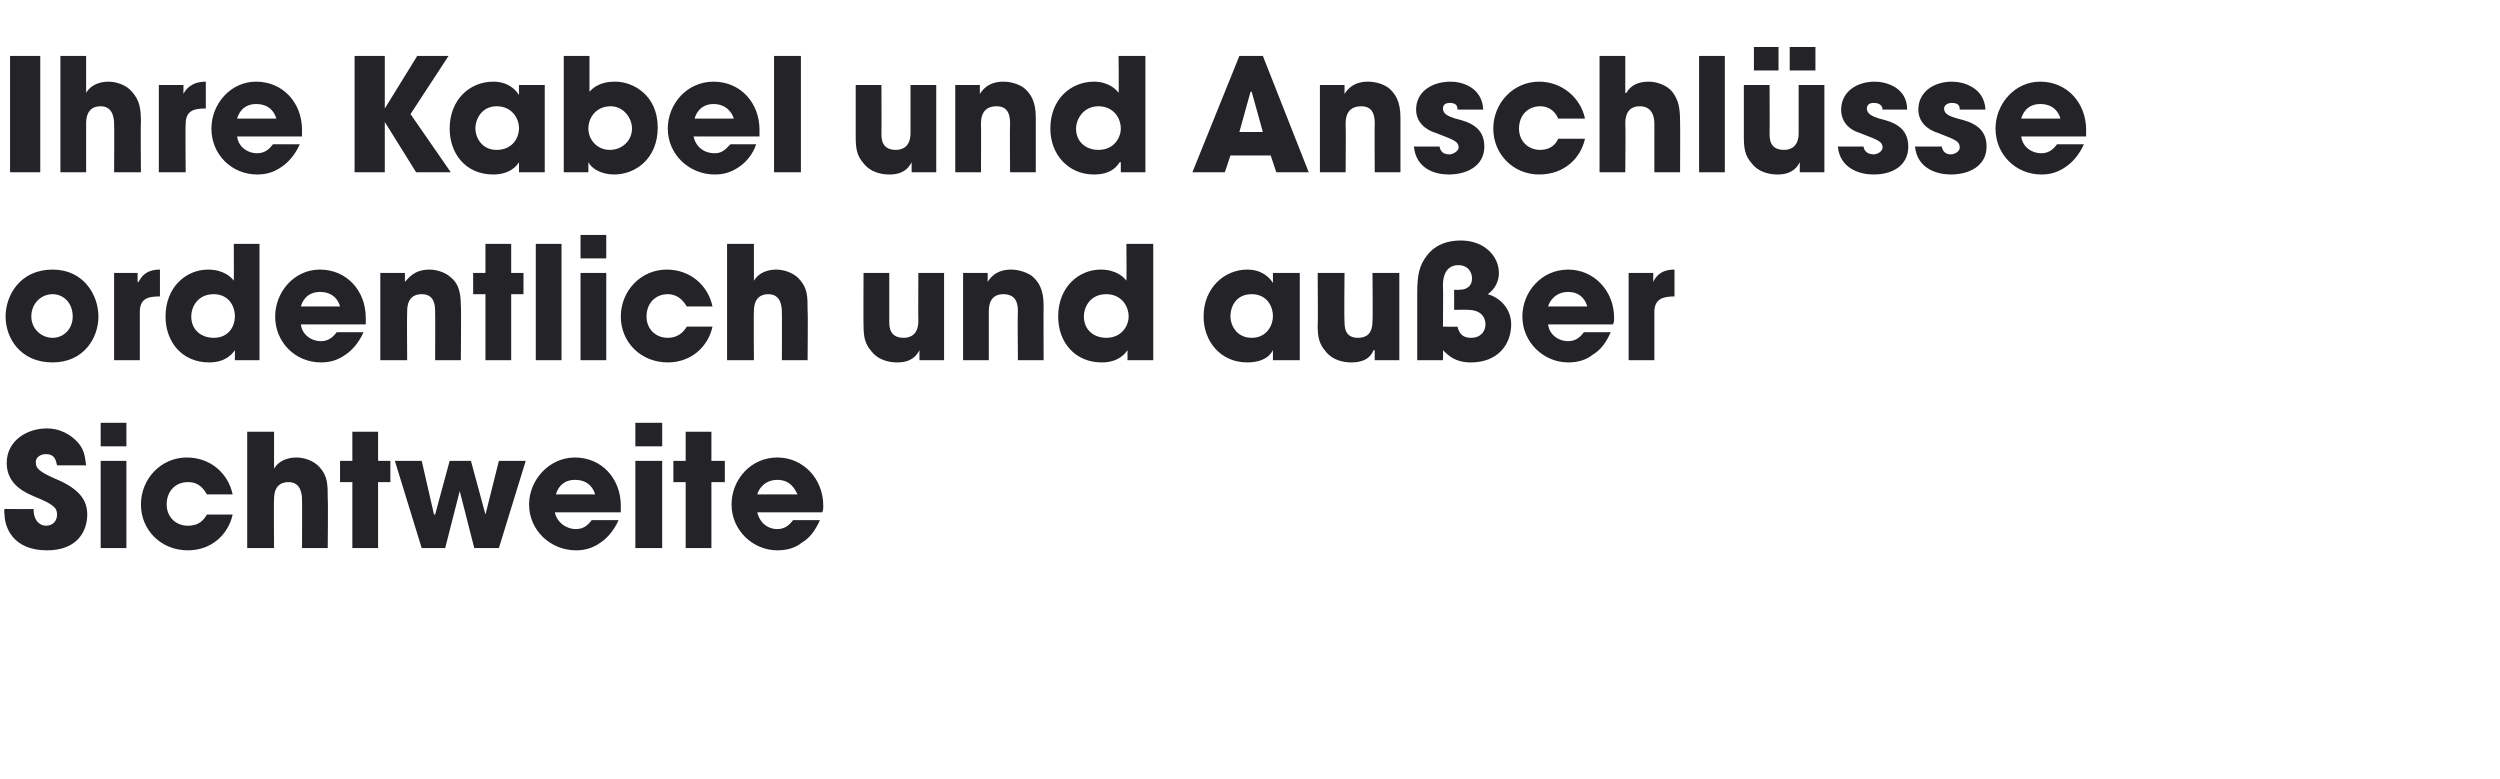 <?xml version="1.0" standalone="no"?><!DOCTYPE svg PUBLIC "-//W3C//DTD SVG 1.1//EN" "http://www.w3.org/Graphics/SVG/1.1/DTD/svg11.dtd"><svg xmlns="http://www.w3.org/2000/svg" version="1.1" width="223.5px" height="69.6px" viewBox="0 -5 223.5 69.6" style="top:-5px"><desc>Ihre Kabel und Anschlüsse ordentlich und außer Sichtweite</desc><defs/><g id="Polygon9957"><path d="m5.1 36.6c-.1-.3-.1-1-1-1c-.5 0-.9.3-.9.7c0 .6.3.9 2.2 1.7c1.9.9 2.4 1.9 2.4 3c0 1.5-.9 3.2-3.6 3.2c-3 0-3.8-2-3.8-3.3c-.05-.03 0-.4 0-.4c0 0 2.58.03 2.6 0c0 1.2.7 1.5 1.1 1.5c.7 0 1-.5 1-1c0-.6-.3-.9-2-1.6c-.7-.3-2.5-1-2.5-3c0-2 1.8-3.1 3.6-3.1c1.1 0 2.1.5 2.8 1.3c.6.7.6 1.4.7 2H5.1zM9 32.8h2.3v2.1H9v-2.1zM11.3 44H9v-7.8h2.3v7.8zm9.5-3c-.4 1.8-1.9 3.2-4 3.2c-2.4 0-4.2-1.8-4.2-4.1c0-2.3 1.8-4.2 4.1-4.2c2.1 0 3.7 1.4 4.1 3.3h-2.3c-.3-.5-.7-1.1-1.7-1.1c-1.1 0-1.9.8-1.9 2c0 1.1.8 1.9 1.9 1.9c1 0 1.4-.5 1.7-1h2.3zm1.3-7.4h2.4v3.3s0 .02 0 0c.4-.7 1.2-1 2-1c.7 0 1.6.3 2.1.9c.7.8.7 1.5.7 2.8c.04.03 0 4.4 0 4.4H27s.02-4.26 0-4.3c0-.3 0-1.6-1.2-1.6c-1.3 0-1.3 1.2-1.3 1.6c-.03-.04 0 4.3 0 4.3h-2.4V33.6zm11.7 2.6h1.1v1.9h-1.1v5.9h-2.3v-5.9h-1.1v-1.9h1.1v-2.6h2.3v2.6zm3.9 0l1.1 4.8h.1l1.3-4.8h1.9l1.3 4.8l1.2-4.8h2.4L44.6 44h-2.2l-1.3-5.1l-1.3 5.1h-2.1l-2.4-7.8h2.4zm17.6 5.3c-.4.9-1 1.6-1.6 2c-.7.5-1.4.7-2.2.7c-2.3 0-4.2-1.8-4.2-4.1c0-2.2 1.8-4.2 4.1-4.2c2.4 0 4.1 1.9 4.1 4.3v.6h-5.9c.2.9 1 1.5 1.9 1.5c.7 0 1.1-.4 1.4-.8h2.4zm-2.1-2.3c-.1-.4-.5-1.3-1.8-1.3c-1.2 0-1.6.9-1.7 1.3h3.5zm3.6-6.4h2.4v2.1h-2.4v-2.1zM59.2 44h-2.4v-7.8h2.4v7.8zm4.4-7.8h1.2v1.9h-1.2v5.9h-2.3v-5.9h-1.1v-1.9h1.1v-2.6h2.3v2.6zm9.7 5.3c-.4.9-.9 1.6-1.6 2c-.6.5-1.4.7-2.2.7c-2.2 0-4.1-1.8-4.1-4.1c0-2.2 1.7-4.2 4.1-4.2c2.3 0 4.1 1.9 4.1 4.3c0 .3 0 .4-.1.6h-5.8c.2.9.9 1.5 1.8 1.5c.7 0 1.1-.4 1.4-.8h2.4zm-2-2.3c-.2-.4-.6-1.3-1.8-1.3c-1.2 0-1.7.9-1.8 1.3h3.6z" stroke="none" fill="#242328"/></g><g id="Polygon9956"><path d="m4.7 19.1c2.8 0 4.1 2.3 4.1 4.2c0 1.9-1.3 4.1-4.1 4.1c-2.9 0-4.2-2.2-4.2-4.1c0-1.9 1.3-4.2 4.2-4.2zm0 6.1c1 0 1.8-.8 1.8-1.9c0-1.2-.8-2-1.8-2c-1 0-1.9.8-1.9 2c0 1.1.9 1.9 1.9 1.9zm5.5-5.8h2.1v.8s.08.02.1 0c.2-.4.6-1.1 1.9-1.1v2.4c-1.1 0-1.8.2-1.8 1.4v4.3h-2.3v-7.8zm13 7.8H21v-.9s0 .01 0 0c-.2.3-.8 1.1-2.3 1.1c-2.4 0-3.9-1.8-3.9-4.1c0-2.7 1.9-4.2 3.8-4.2c1.4 0 2.1.7 2.3 1c.02-.04 0-3.3 0-3.3h2.3v10.4zm-6.1-3.9c0 1.2.9 1.9 2 1.9c1.4 0 1.9-1.1 1.9-1.9c0-1-.6-2-1.9-2c-1.4 0-2 1.1-2 2zm15.4 1.4c-.4.9-1 1.6-1.6 2c-.7.5-1.4.7-2.2.7c-2.3 0-4.1-1.8-4.1-4.1c0-2.2 1.7-4.2 4-4.2c2.4 0 4.1 1.9 4.1 4.3v.6h-5.8c.1.9.9 1.5 1.8 1.5c.7 0 1.1-.4 1.4-.8h2.4zm-2.1-2.3c-.1-.4-.5-1.3-1.8-1.3c-1.2 0-1.6.9-1.7 1.3h3.5zm3.6-3h2.2v.8s.04.03 0 0c.3-.3.8-1.1 2.2-1.1c.7 0 1.5.3 1.9.7c.5.4.9 1 .9 2.5c.04.01 0 4.9 0 4.9h-2.3s.02-4.27 0-4.3c0-.5 0-1.6-1.2-1.6c-1.3 0-1.3 1.2-1.3 1.6c-.03.04 0 4.3 0 4.3H34v-7.8zm11.7 0h1.1v1.9h-1.1v5.9h-2.3v-5.9h-1.1v-1.9h1.1v-2.6h2.3v2.6zm2.2-2.6h2.3v10.4h-2.3V16.8zm4-.8h2.3v2.1h-2.3V16zm2.3 11.2h-2.3v-7.8h2.3v7.8zm9.5-3c-.4 1.8-1.9 3.2-4 3.2c-2.4 0-4.2-1.8-4.2-4.1c0-2.3 1.8-4.2 4.1-4.2c2.1 0 3.7 1.4 4.1 3.3h-2.3c-.3-.5-.8-1.1-1.7-1.1c-1.1 0-1.9.8-1.9 2c0 1.1.8 1.9 1.9 1.9c.9 0 1.4-.5 1.7-1h2.3zm1.3-7.4h2.4v3.3s-.01.02 0 0c.4-.7 1.2-1 2-1c.7 0 1.6.3 2.1.9c.7.8.7 1.5.7 2.8c.04.03 0 4.4 0 4.4h-2.3s.02-4.26 0-4.3c0-.3 0-1.6-1.2-1.6c-1.3 0-1.3 1.2-1.3 1.6c-.03-.04 0 4.3 0 4.3H65V16.8zm19.4 10.4h-2.2v-.9s-.02.03 0 0c-.5 1-1.4 1.1-2 1.1c-.5 0-1.6-.1-2.3-1c-.6-.7-.7-1.3-.7-2.4c-.02.04 0-4.6 0-4.6h2.3v4.3c0 .5 0 1.5 1.3 1.5c.6 0 1.3-.3 1.3-1.5c-.02-.04 0-4.3 0-4.3h2.3v7.8zm1.7-7.8h2.2v.8s-.02.03 0 0c.2-.3.7-1.1 2.1-1.1c.7 0 1.6.3 2 .7c.4.4.9 1 .9 2.5c-.02.01 0 4.9 0 4.9H91s-.04-4.27 0-4.3c0-.5 0-1.6-1.3-1.6c-1.3 0-1.3 1.2-1.3 1.6v4.3h-2.3v-7.8zm17 7.8h-2.3v-.9s.01.01 0 0c-.2.3-.8 1.1-2.3 1.1c-2.4 0-3.9-1.8-3.9-4.1c0-2.7 1.9-4.2 3.8-4.2c1.4 0 2.1.7 2.3 1c.03-.04 0-3.3 0-3.3h2.4v10.4zm-6.2-3.9c0 1.2.9 1.9 2 1.9c1.4 0 2-1.1 2-1.9c0-1-.7-2-2-2c-1.4 0-2 1.1-2 2zm19.3 3.9h-2.4v-.9s.01.01 0 0c-.4.8-1.3 1.1-2.3 1.1c-2.4 0-3.9-1.9-3.9-4.1c0-2.6 1.9-4.2 3.9-4.2c1.3 0 2 .7 2.3 1.2c.01-.04 0 0 0 0v-.9h2.4v7.8zm-6.2-3.9c0 .7.5 1.9 1.9 1.9c1.4 0 1.9-1.2 1.9-1.9c0-1-.6-2-1.9-2c-1.4 0-1.9 1.1-1.9 2zm15.1 3.9h-2.2v-.9s-.07.03-.1 0c-.4 1-1.4 1.1-2 1.1c-.5 0-1.6-.1-2.3-1c-.6-.7-.7-1.3-.7-2.4c.04.04 0-4.6 0-4.6h2.4s-.04 4.29 0 4.3c0 .5 0 1.5 1.2 1.5c.7 0 1.3-.3 1.3-1.5c.04-.04 0-4.3 0-4.3h2.4v7.8zm1.6 0v-6c0-1.7.2-2.5.9-3.4c.8-1 1.9-1.3 3-1.3c2.1 0 3.4 1.4 3.4 2.9c0 1.1-.7 1.7-1 1.9c1.1.3 2.1 1.3 2.1 2.7c0 1.8-1.2 3.4-3.6 3.4c-1.4 0-2-.6-2.5-1.1c.03-.04 0 .9 0 .9h-2.3zm2.3-3s1.34.03 1.3 0c.1.4.3 1 1.2 1c.9 0 1.3-.6 1.3-1.2c0-.3-.1-1.3-1.6-1.3c.05-.02-1.2 0-1.2 0v-1.8s.46.03.5 0c.7 0 1.1-.4 1.1-1c0-.7-.5-1.2-1.2-1.2c-1.4 0-1.4 1.5-1.4 1.8c.03.02 0 3.7 0 3.7zm15 .5c-.4.9-.9 1.6-1.6 2c-.6.5-1.4.7-2.2.7c-2.2 0-4.1-1.8-4.1-4.1c0-2.2 1.7-4.2 4.1-4.2c2.3 0 4.1 1.9 4.1 4.3c0 .3 0 .4-.1.6h-5.8c.1.9.9 1.5 1.8 1.5c.7 0 1.1-.4 1.4-.8h2.4zm-2.1-2.3c-.1-.4-.5-1.3-1.7-1.3c-1.2 0-1.7.9-1.8 1.3h3.5zm3.7-3h2.2v.8s-.01.02 0 0c.2-.4.6-1.1 1.9-1.1v2.4c-1 0-1.8.2-1.8 1.4v4.3h-2.3v-7.8z" stroke="none" fill="#242328"/></g><g id="Polygon9955"><path d="m.9 0h2.7v10.4H.9V0zm4.5 0h2.3v3.3s.01.02 0 0c.4-.7 1.2-1 2-1c.7 0 1.6.3 2.1.9c.7.8.8 1.5.8 2.8c-.04.03 0 4.4 0 4.4h-2.4s.03-4.26 0-4.3c0-.3 0-1.6-1.2-1.6c-1.3 0-1.3 1.2-1.3 1.6v4.3H5.4V0zm8.8 2.6h2.2v.8s.05.02 0 0c.2-.4.7-1.1 2-1.1v2.4c-1.1 0-1.8.2-1.8 1.4c-.04-.01 0 4.3 0 4.3h-2.4V2.6zm12.6 5.3c-.4.9-1 1.6-1.6 2c-.7.5-1.4.7-2.2.7c-2.3 0-4.1-1.8-4.1-4.1c0-2.2 1.7-4.2 4-4.2c2.4 0 4.1 1.9 4.1 4.3v.6h-5.8c.1.9.9 1.5 1.8 1.5c.7 0 1.1-.4 1.4-.8h2.4zm-2.1-2.3c-.1-.4-.5-1.3-1.8-1.3c-1.2 0-1.6.9-1.7 1.3h3.5zm7-5.6h2.7v4.7L37.3 0h2.8l-3.4 5.2l3.6 5.2h-3.1l-2.8-4.5v4.5h-2.7V0zm17 10.4h-2.3v-.9s-.05.01 0 0c-.5.8-1.4 1.1-2.3 1.1c-2.5 0-3.9-1.9-3.9-4.1c0-2.6 1.8-4.2 3.9-4.2c1.3 0 2 .7 2.3 1.2c-.05-.04 0 0 0 0v-.9h2.3v7.8zm-6.2-3.9c0 .7.5 1.9 1.9 1.9c1.5 0 2-1.2 2-1.9c0-1-.7-2-2-2c-1.3 0-1.9 1.1-1.9 2zM50.4 0h2.3v3.2c.8-.9 1.9-.9 2.3-.9c1.6 0 3.8 1.2 3.8 4.1c0 2.8-2 4.2-3.9 4.2c-1.1 0-2-.5-2.3-1.1c.04.02 0 0 0 0v.9h-2.2V0zm2.2 6.5c0 1 .8 1.9 1.9 1.9c1.2 0 2-.9 2-1.9c0-1-.8-2-1.9-2c-1.3 0-2 1-2 2zm15 1.4c-.3.9-.9 1.6-1.5 2c-.7.5-1.4.7-2.2.7c-2.3 0-4.2-1.8-4.2-4.1c0-2.2 1.7-4.2 4.1-4.2c2.4 0 4.1 1.9 4.1 4.3v.6H62c.2.9.9 1.5 1.9 1.5c.7 0 1-.4 1.4-.8h2.3zm-2-2.3c-.1-.4-.6-1.3-1.8-1.3c-1.2 0-1.6.9-1.7 1.3h3.5zM69.2 0h2.4v10.4h-2.4V0zm14.5 10.4h-2.2v-.9s-.01.03 0 0c-.5 1-1.4 1.1-2 1.1c-.5 0-1.6-.1-2.3-1c-.6-.7-.7-1.3-.7-2.4V2.6h2.3s.02 4.29 0 4.3c0 .5 0 1.5 1.3 1.5c.6 0 1.3-.3 1.3-1.5V2.6h2.3v7.8zm1.7-7.8h2.2v.8s0 .03 0 0c.2-.3.7-1.1 2.1-1.1c.8 0 1.6.3 2 .7c.4.4.9 1 .9 2.5v4.9h-2.3s-.03-4.27 0-4.3c0-.5 0-1.6-1.2-1.6c-1.4 0-1.4 1.2-1.4 1.6c.02.04 0 4.3 0 4.3h-2.3V2.6zm17 7.8h-2.2v-.9h-.1c-.2.3-.7 1.1-2.3 1.1c-2.3 0-3.9-1.8-3.9-4.1c0-2.7 1.9-4.2 3.9-4.2c1.3 0 2 .7 2.2 1c.04-.04 0-3.3 0-3.3h2.4v10.4zm-6.2-3.9c0 1.2.9 1.9 2 1.9c1.4 0 2-1.1 2-1.9c0-1-.7-2-2-2c-1.3 0-2 1.1-2 2zM110 8.9l-.5 1.5h-2.9L110.8 0h2.1l4.1 10.4h-2.9l-.5-1.5H110zm.8-2.1h2.1l-1-3.6h-.1l-1 3.6zm7.2-4.2h2.2v.8s0 .03 0 0c.2-.3.7-1.1 2.1-1.1c.8 0 1.6.3 2 .7c.4.4.9 1 .9 2.5v4.9h-2.3s-.02-4.27 0-4.3c0-.5 0-1.6-1.2-1.6c-1.4 0-1.4 1.2-1.4 1.6c.03.04 0 4.3 0 4.3H118V2.6zm12.3 2.2c0-.2 0-.6-.7-.6c-.5 0-.6.3-.6.5c0 .5.5.7 1.1.9c1.3.3 2.6.8 2.6 2.5c0 1.7-1.5 2.5-3.2 2.5c-1.2 0-2.9-.5-3.1-2.5h2.3c.1.7.7.7.9.7c.3 0 .8-.3.8-.6c0-.6-.5-.7-2-1.3c-1-.3-1.8-1-1.8-2.1c0-1.6 1.4-2.5 3.1-2.5c1 0 2.8.5 2.9 2.5h-2.3zm11.4 2.6c-.4 1.8-1.9 3.2-4.1 3.2c-2.3 0-4.1-1.8-4.1-4.1c0-2.3 1.8-4.2 4.1-4.2c2 0 3.7 1.4 4.1 3.3h-2.4c-.2-.5-.7-1.1-1.6-1.1c-1.1 0-1.9.8-1.9 2c0 1.1.8 1.9 1.9 1.9c.9 0 1.4-.5 1.6-1h2.4zM143 0h2.3v3.3s.07.02.1 0c.4-.7 1.1-1 2-1c.7 0 1.6.3 2.1.9c.6.8.7 1.5.7 2.8c.02.03 0 4.4 0 4.4h-2.3V6.1c0-.3 0-1.6-1.3-1.6c-1.3 0-1.3 1.2-1.3 1.6c.04-.04 0 4.3 0 4.3H143V0zm8.9 0h2.3v10.4h-2.3V0zm11.2 10.4h-2.2v-.9s0 .03 0 0c-.5 1-1.4 1.1-2 1.1c-.5 0-1.6-.1-2.3-1c-.6-.7-.7-1.3-.7-2.4V2.6h2.3s.02 4.29 0 4.3c0 .5 0 1.5 1.3 1.5c.6 0 1.3-.3 1.3-1.5V2.6h2.3v7.8zM156.8-.8h2.2v2.1h-2.2V-.8zm3.2 0h2.3v2.1H160V-.8zm8.3 5.6c0-.2-.1-.6-.8-.6c-.5 0-.6.3-.6.5c0 .5.5.7 1.1.9c1.3.3 2.6.8 2.6 2.5c0 1.7-1.4 2.5-3.1 2.5c-1.2 0-3-.5-3.2-2.5h2.3c.1.7.8.7.9.7c.4 0 .8-.3.8-.6c0-.6-.5-.7-2-1.3c-1-.3-1.7-1-1.7-2.1c0-1.6 1.4-2.5 3-2.5c1 0 2.9.5 2.9 2.5h-2.2zm6.9 0c0-.2 0-.6-.7-.6c-.5 0-.7.3-.7.5c0 .5.5.7 1.2.9c1.3.3 2.6.8 2.6 2.5c0 1.7-1.5 2.5-3.2 2.5c-1.2 0-3-.5-3.2-2.5h2.4c.1.7.7.7.8.7c.4 0 .8-.3.8-.6c0-.6-.4-.7-1.9-1.3c-1-.3-1.8-1-1.8-2.1c0-1.6 1.4-2.5 3-2.5c1 0 2.9.5 3 2.5h-2.3zm11.1 3.1c-.4.9-1 1.6-1.6 2c-.7.5-1.4.7-2.2.7c-2.3 0-4.1-1.8-4.1-4.1c0-2.2 1.7-4.2 4-4.2c2.4 0 4.1 1.9 4.1 4.3v.6h-5.8c.1.9.9 1.5 1.8 1.5c.7 0 1.1-.4 1.4-.8h2.4zm-2.1-2.3c-.1-.4-.5-1.3-1.8-1.3c-1.2 0-1.6.9-1.7 1.3h3.5z" stroke="none" fill="#242328"/></g></svg>